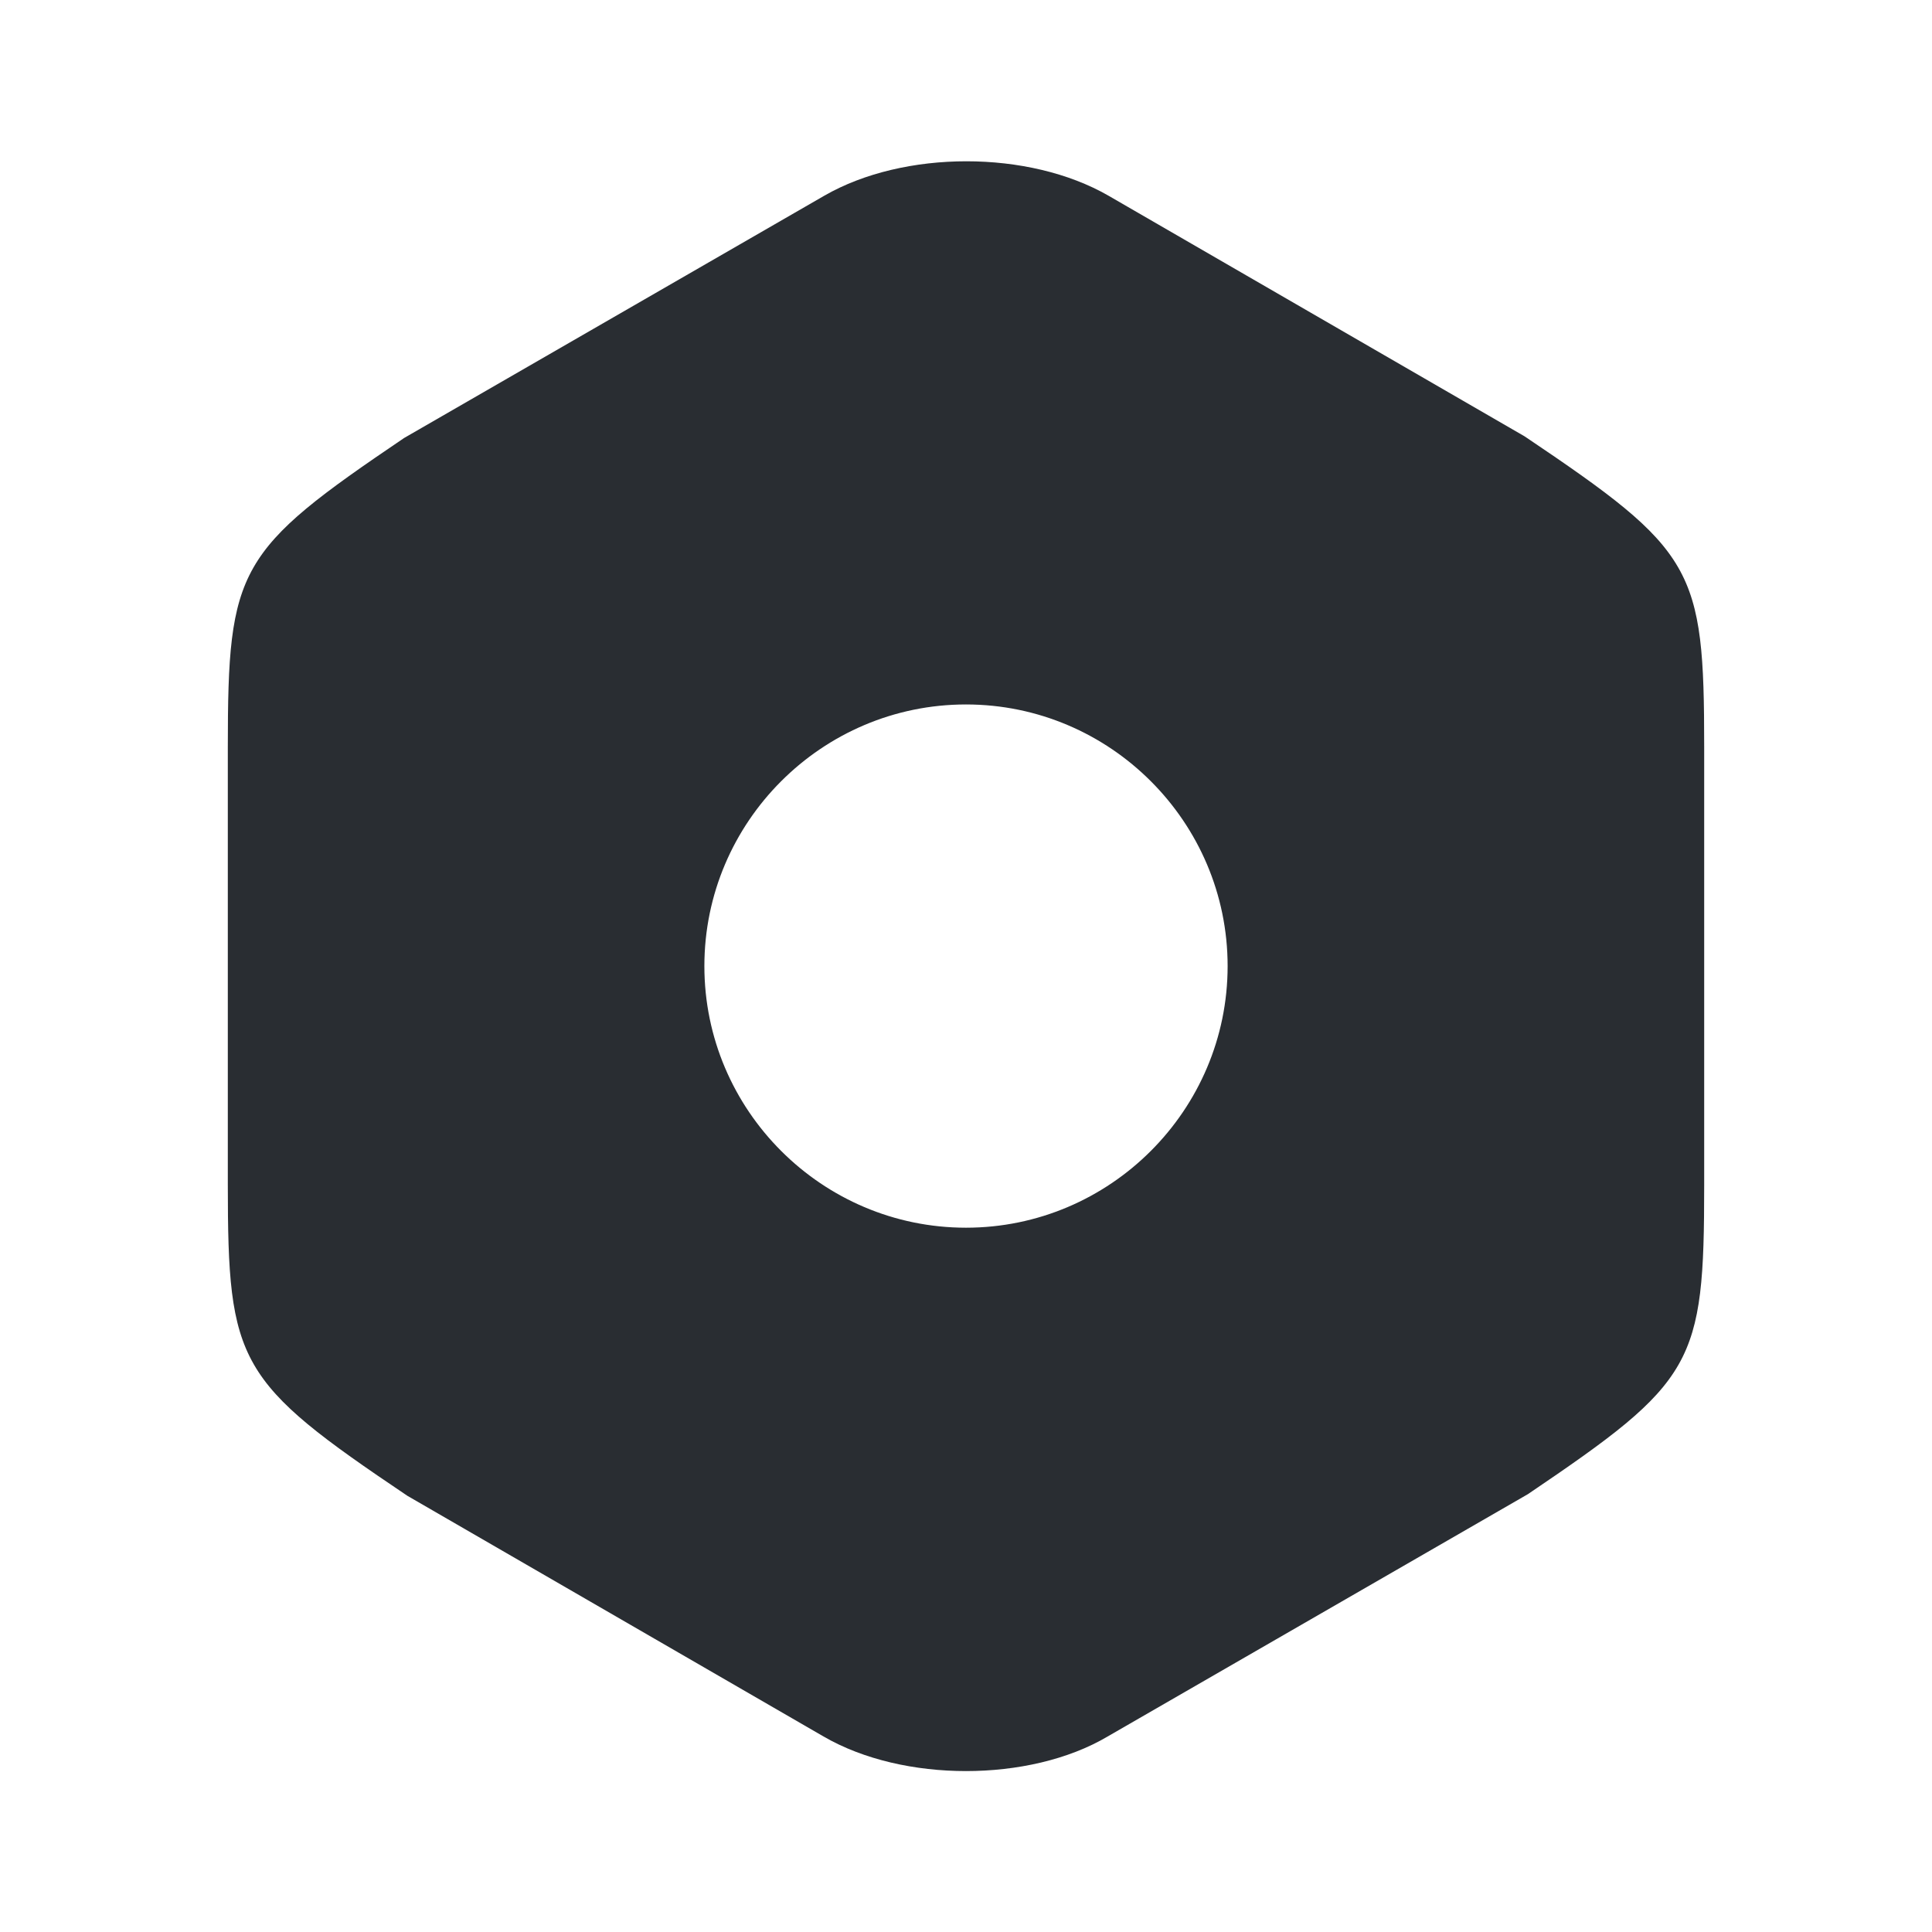 <!DOCTYPE svg PUBLIC "-//W3C//DTD SVG 1.1//EN" "http://www.w3.org/Graphics/SVG/1.1/DTD/svg11.dtd">
<!-- Uploaded to: SVG Repo, www.svgrepo.com, Transformed by: SVG Repo Mixer Tools -->
<svg width="256px" height="256px" viewBox="0 0 24 24" fill="none" xmlns="http://www.w3.org/2000/svg">
<g id="SVGRepo_bgCarrier" stroke-width="0"/>
<g id="SVGRepo_tracerCarrier" stroke-linecap="round" stroke-linejoin="round"/>
<g id="SVGRepo_iconCarrier"> <path d="M18.94 5.421L13.77 2.431C12.78 1.861 11.23 1.861 10.24 2.431L5.02 5.441C2.95 6.841 2.83 7.051 2.83 9.281V14.711C2.83 16.941 2.95 17.161 5.06 18.581L10.23 21.571C10.73 21.861 11.37 22.001 12 22.001C12.63 22.001 13.27 21.861 13.76 21.571L18.98 18.561C21.05 17.161 21.17 16.951 21.17 14.721V9.281C21.17 7.051 21.05 6.841 18.94 5.421ZM12 15.251C10.21 15.251 8.75 13.791 8.75 12.001C8.75 10.211 10.21 8.751 12 8.751C13.79 8.751 15.25 10.211 15.25 12.001C15.25 13.791 13.79 15.251 12 15.251Z" fill="#292D32"/> </g>
</svg>